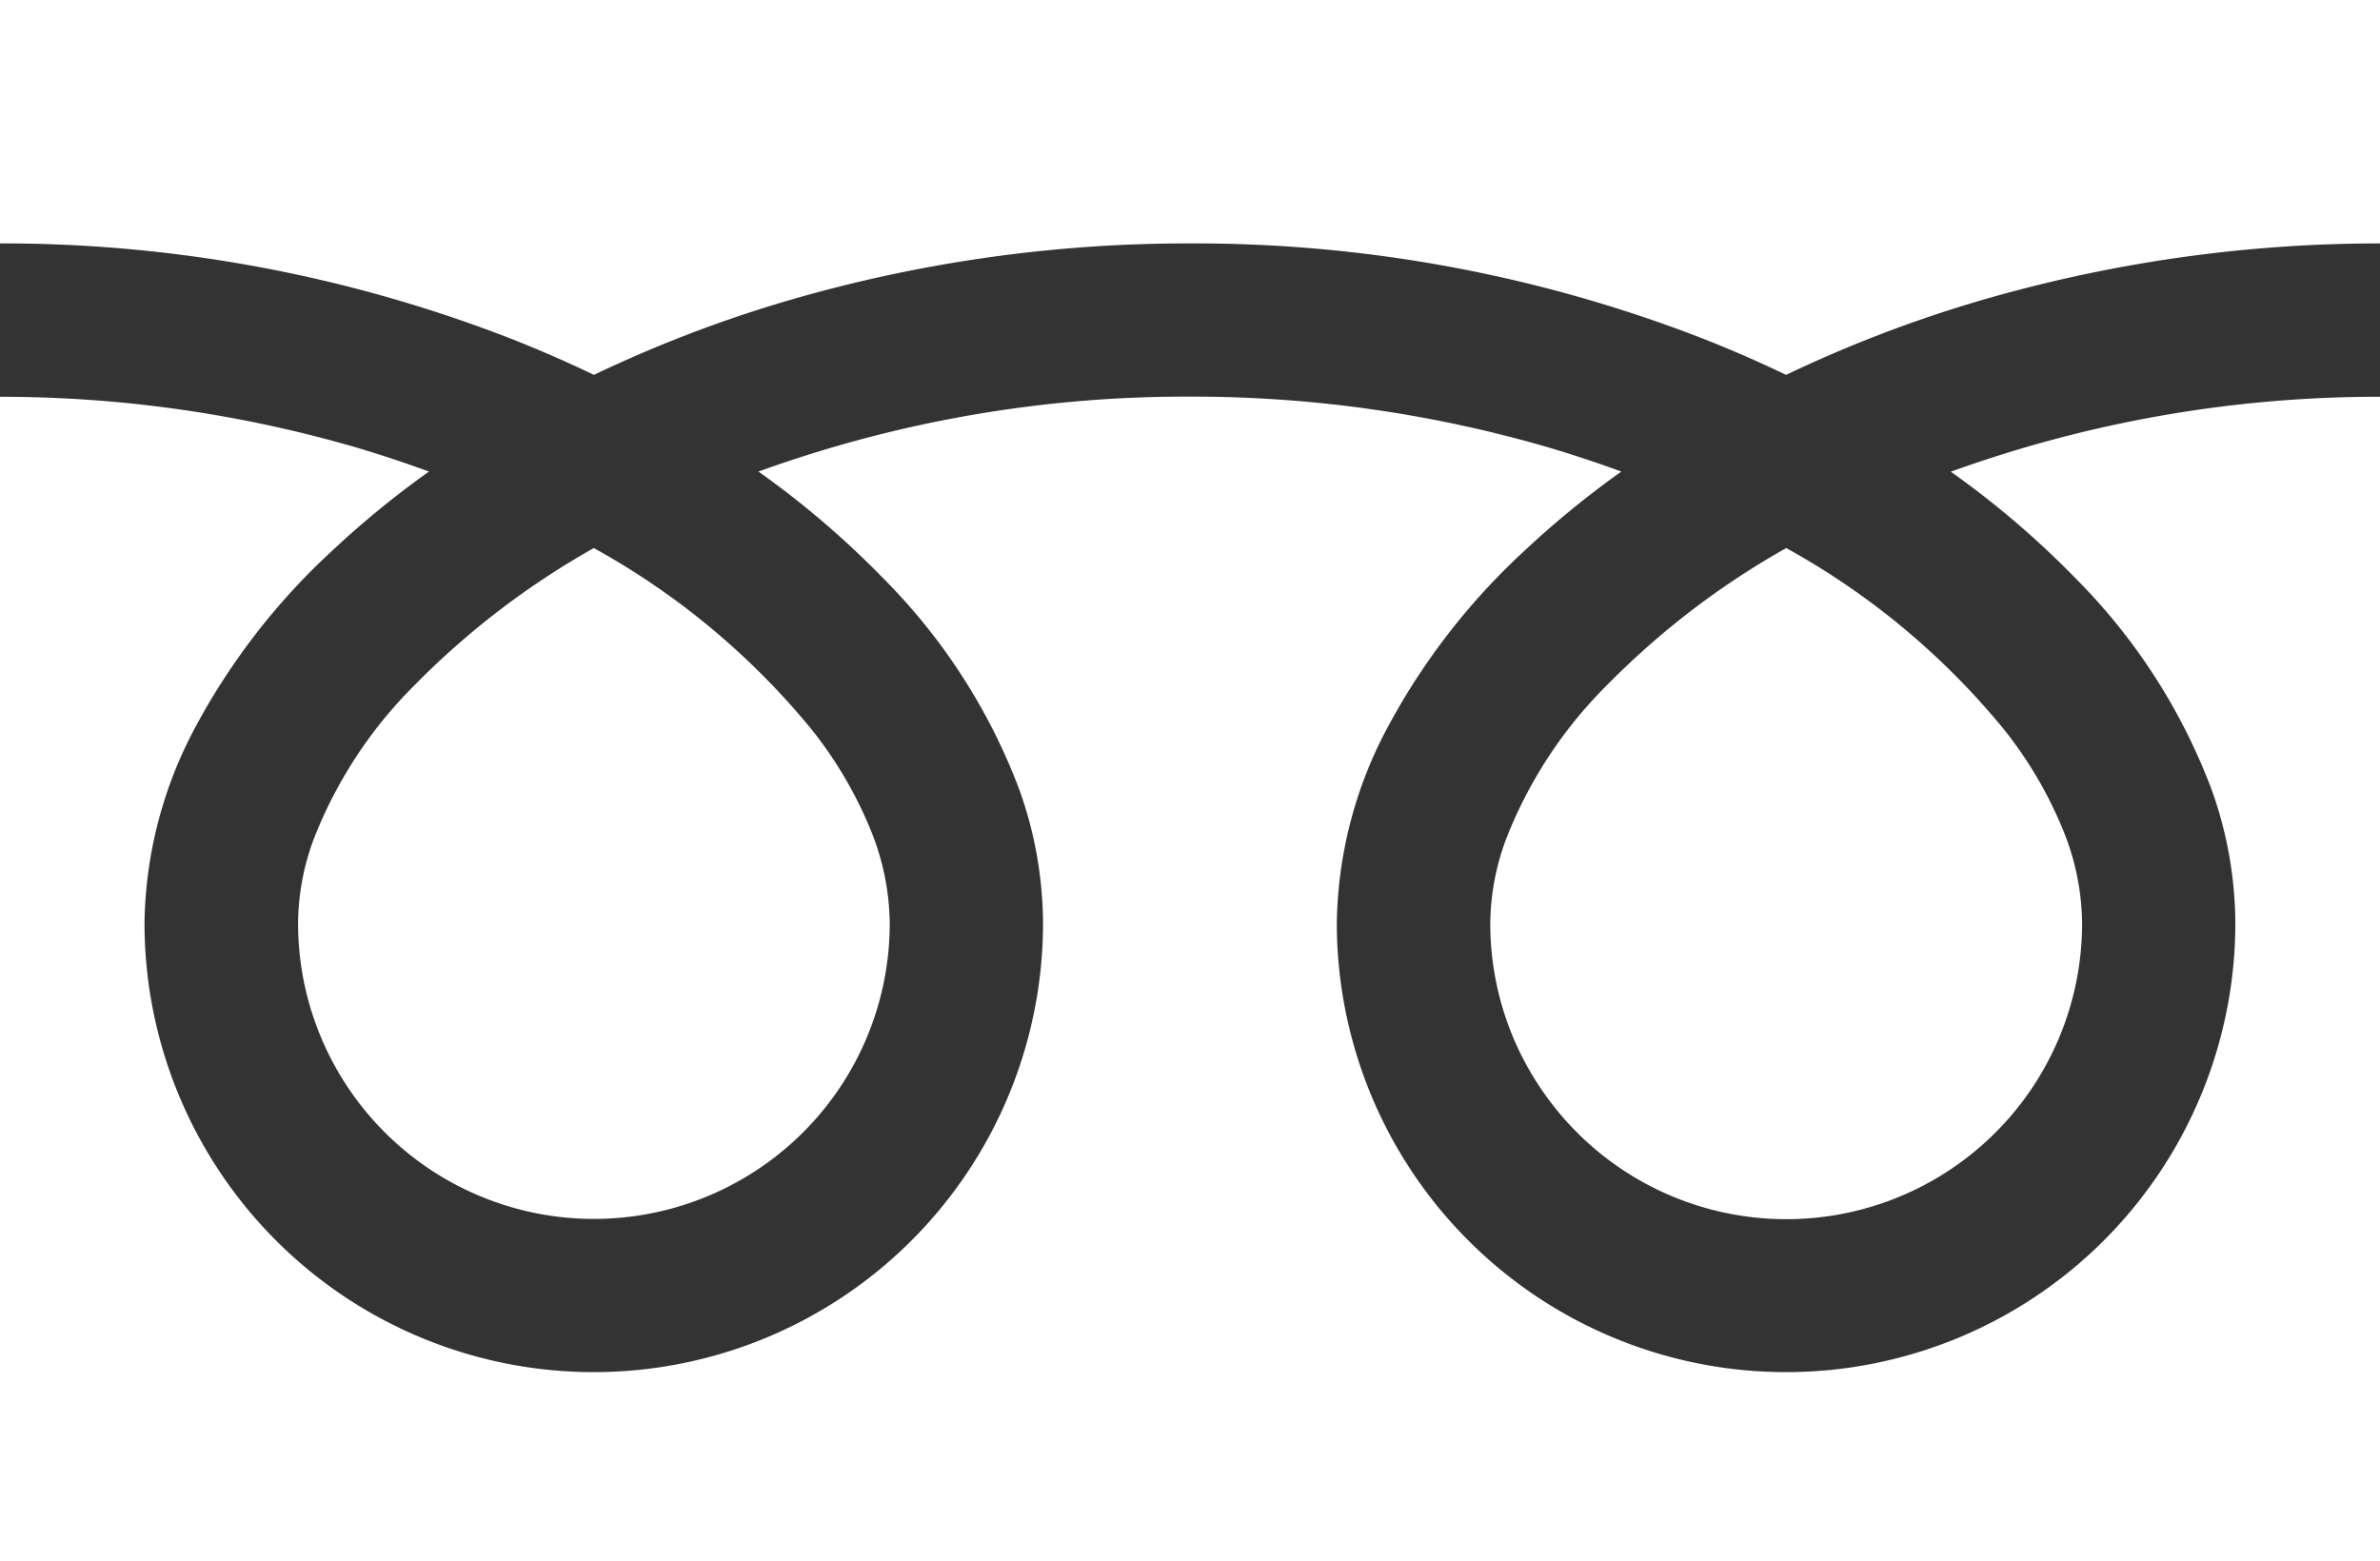 <svg xmlns="http://www.w3.org/2000/svg" width="45.723" height="30" viewBox="0 0 45.723 30">
  <rect x="0" y="0" width="45.723" height="30" fill="#333333" stroke="none"/>
  <g transform="translate(-804 -10231)">
    <path d="M320.59,213.172a5.649,5.649,0,0,0,.97,3.176,5.683,5.683,0,0,0,10.4-3.176,4.846,4.846,0,0,0-.365-1.787,7.876,7.876,0,0,0-1.131-1.928,14.372,14.372,0,0,0-4.188-3.491,15.447,15.447,0,0,0-3.439,2.629,8.536,8.536,0,0,0-1.957,3A4.745,4.745,0,0,0,320.59,213.172Z" transform="translate(512.04 10035.565)" fill="#fff"/>
    <path d="M0,88.032v4.677a26.959,26.959,0,0,1,9.835,1.838q.812.321,1.575.688a24.925,24.925,0,0,1,3.722-1.426,27.369,27.369,0,0,1,7.729-1.1,26.969,26.969,0,0,1,9.877,1.838q.812.321,1.575.688a24.944,24.944,0,0,1,3.723-1.426,27.384,27.384,0,0,1,7.687-1.1V88.032Z" transform="translate(804 10142.968)" fill="#fff"/>
    <path d="M39.877,176.9a11.465,11.465,0,0,1,2.612,4.059,7.694,7.694,0,0,1,.455,2.56,8.631,8.631,0,1,1-17.262,0,8.186,8.186,0,0,1,.99-3.784,12.868,12.868,0,0,1,2.607-3.36,17.935,17.935,0,0,1,1.869-1.529c-.451-.165-.914-.32-1.39-.461a24.448,24.448,0,0,0-6.9-.979,24.111,24.111,0,0,0-8.287,1.44,17.286,17.286,0,0,1,2.4,2.054,11.472,11.472,0,0,1,2.612,4.059,7.685,7.685,0,0,1,.455,2.56,8.631,8.631,0,1,1-17.262,0,8.19,8.19,0,0,1,.989-3.784,12.871,12.871,0,0,1,2.608-3.36,17.885,17.885,0,0,1,1.868-1.529c-.452-.165-.914-.32-1.39-.461A24.462,24.462,0,0,0,0,173.409v22.376H45.723V173.409a24.119,24.119,0,0,0-8.245,1.44A17.285,17.285,0,0,1,39.877,176.9Z" transform="translate(804 10065.215)" fill="#fff"/>
    <path d="M64.118,213.172a5.684,5.684,0,0,0,8.86,4.714,5.675,5.675,0,0,0,2.507-4.714,4.865,4.865,0,0,0-.365-1.787,7.905,7.905,0,0,0-1.131-1.928,14.382,14.382,0,0,0-4.189-3.491,15.44,15.44,0,0,0-3.438,2.629,8.538,8.538,0,0,0-1.957,3A4.74,4.74,0,0,0,64.118,213.172Z" transform="translate(745.608 10035.565)" fill="#fff"/>
  </g>
</svg>
